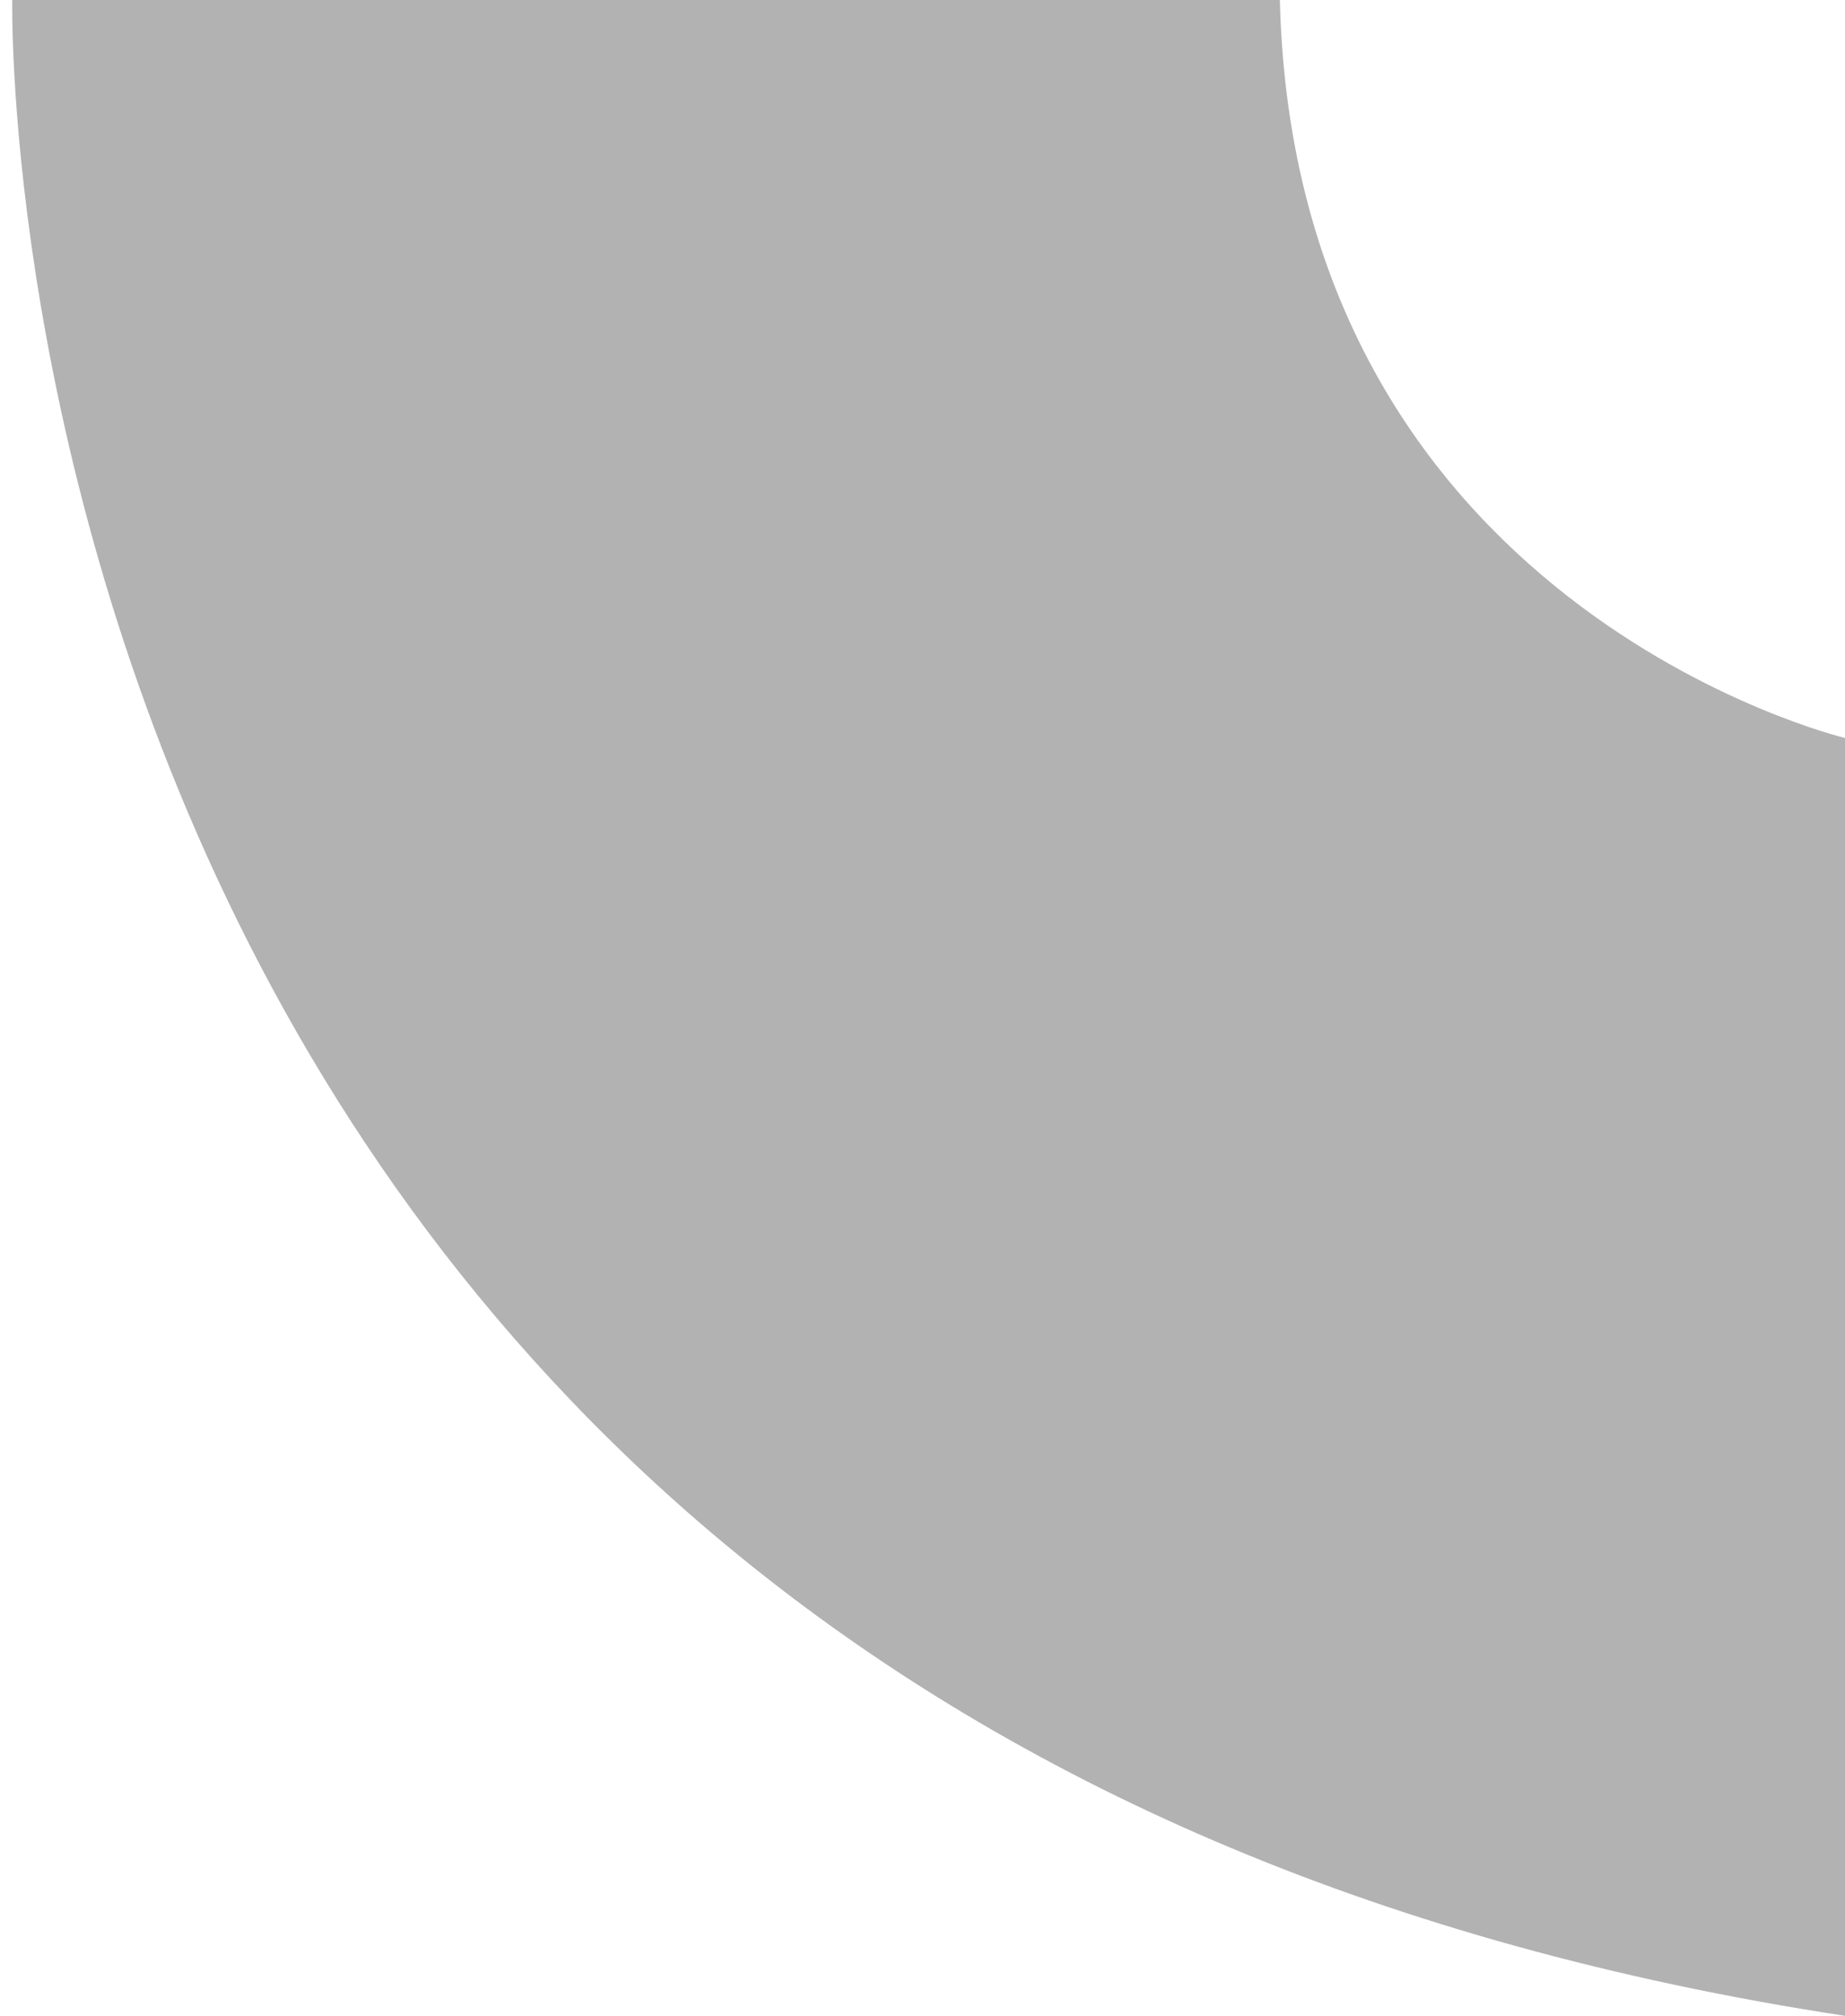 <svg xmlns="http://www.w3.org/2000/svg" xmlns:xlink="http://www.w3.org/1999/xlink" width="130" height="142" viewBox="0 0 130 142">
  <defs>
    <clipPath id="clip-Custom_Size_1">
      <rect width="130" height="142"/>
    </clipPath>
  </defs>
  <g id="Custom_Size_1" data-name="Custom Size – 1" clip-path="url(#clip-Custom_Size_1)">
    <path id="Path_1" data-name="Path 1" d="M320.753,653.436H231.436s-2.523,121.938,129.138,142V705.421s-38.774-9.246-39.821-51.985" transform="translate(-230.573 -653.436)" fill="#b2b2b2"/>
  </g>
</svg>
